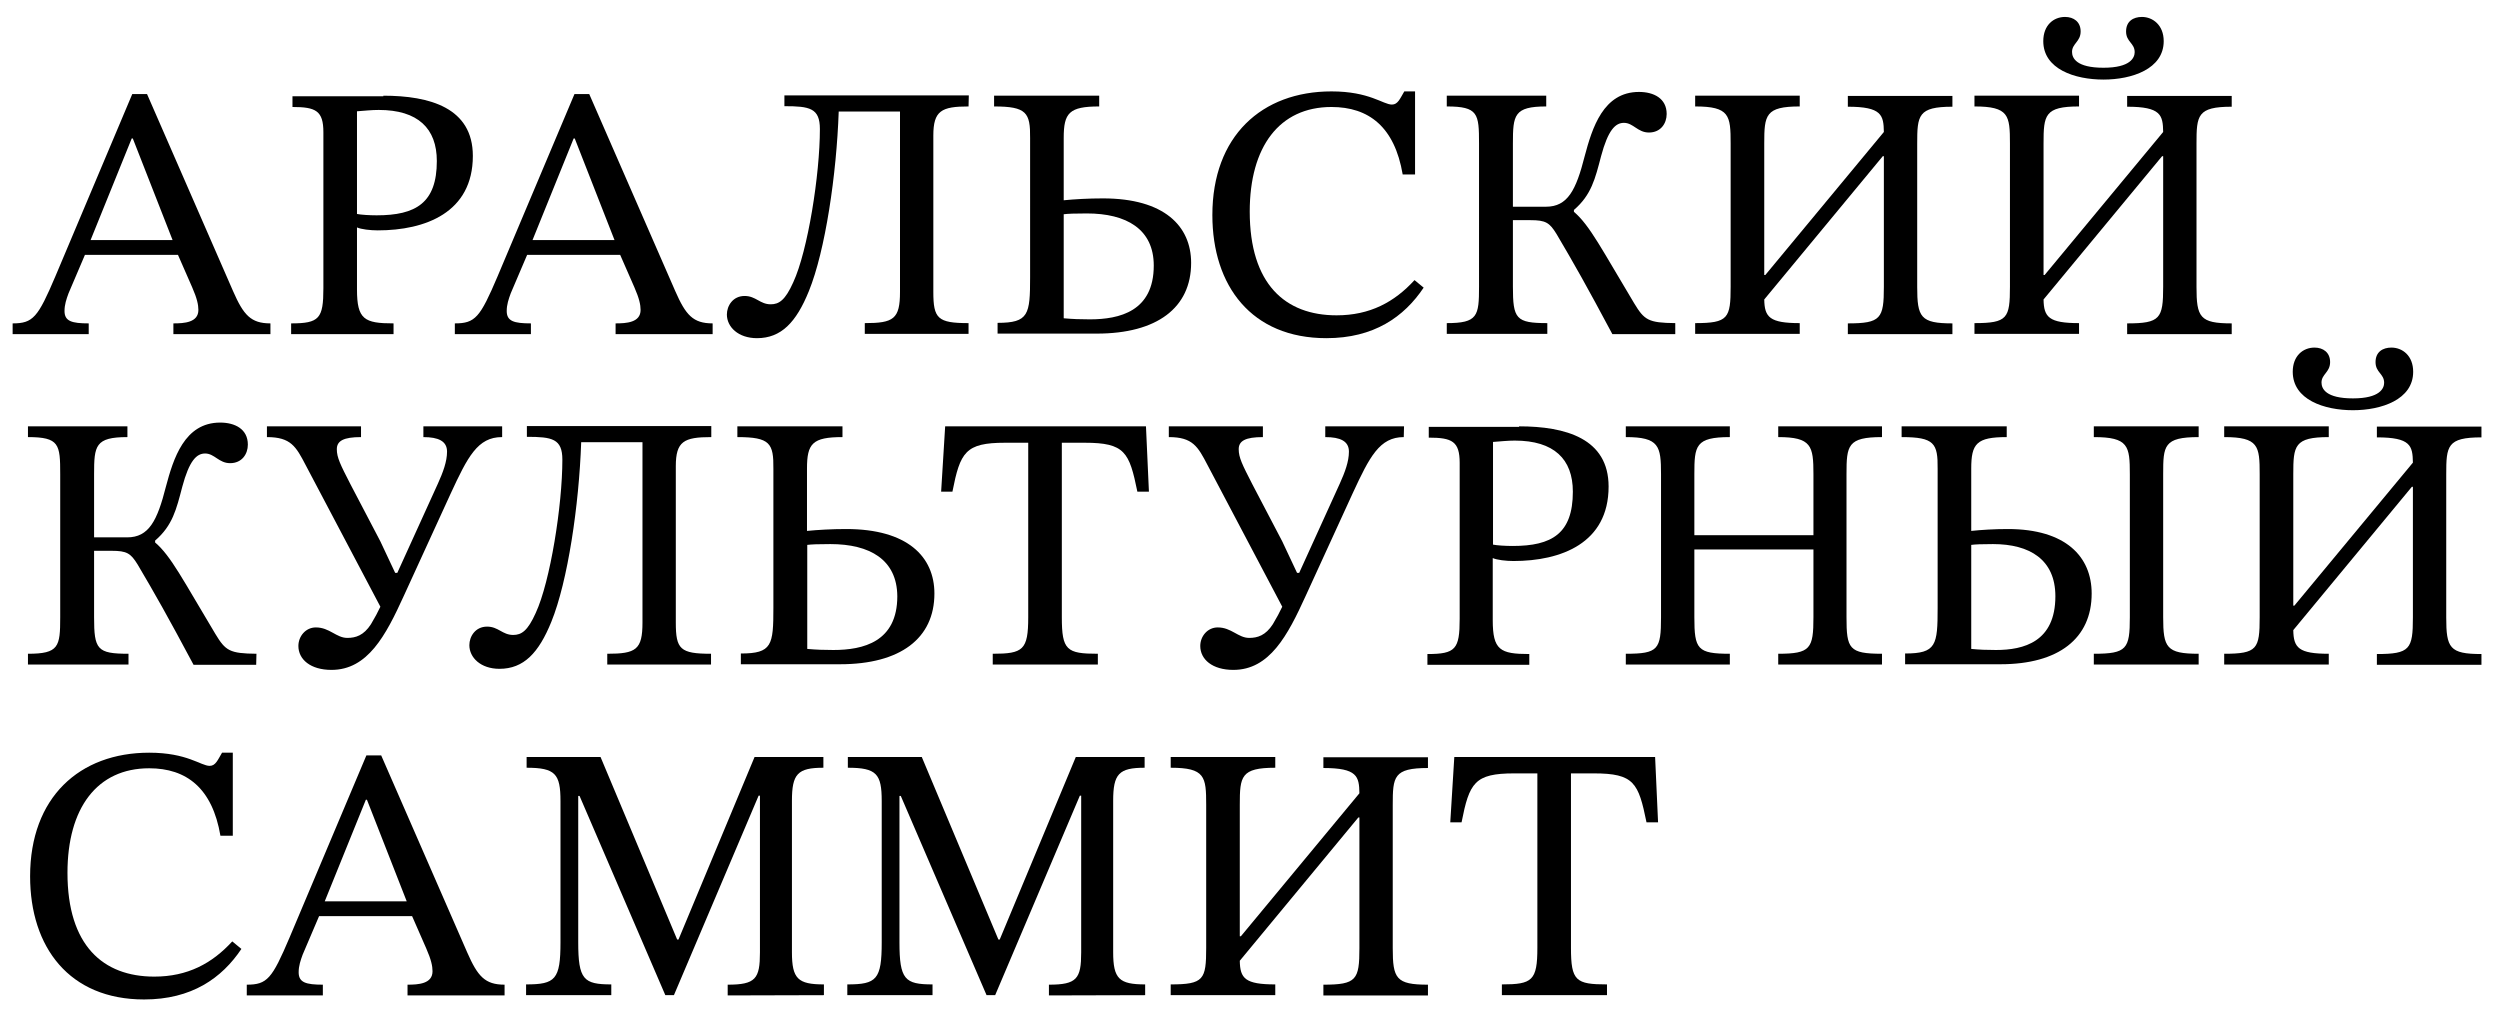 <?xml version="1.0" encoding="utf-8"?>
<!-- Generator: Adobe Illustrator 25.0.1, SVG Export Plug-In . SVG Version: 6.00 Build 0)  -->
<svg version="1.1" id="Livello_1" xmlns="http://www.w3.org/2000/svg" xmlns:xlink="http://www.w3.org/1999/xlink" x="0px" y="0px"
	 viewBox="0 0 930 377" style="enable-background:new 0 0 930 377;" xml:space="preserve">
<g>
	<path d="M64.5,124.3v-4c4,0,9.3-0.3,9.3-5c0-1.9-0.5-4.3-2.3-8.4l-5.3-12.1H31.6l-6.1,14.3c-0.8,2.2-1.5,4.2-1.5,6.6
		c0,3.8,2.7,4.6,9,4.6v4H4.7v-4c7.6,0,9.4-2.2,15.9-17.5L49.2,35h5.5l32,73.3c3.9,8.9,6.6,12,13.9,12v4H64.5z M49.4,51.5H49
		L33.7,89.3h30.5L49.4,51.5z"/>
	<path d="M142.6,35.6c17.3,0,33.3,4.5,33.3,22.4c0,21.1-17.7,27.7-35.4,27.7c-2.7,0-6.2-0.4-7.7-1.1v23.1c0,11.1,2.7,12.6,13.6,12.6
		v4h-38.1v-4c10.5,0,12-1.8,12-13.1v-58c0-8-2.8-9.4-11.5-9.4v-4h33.8V35.6z M132.8,79.6c1.5,0.3,4.6,0.5,7.3,0.5
		c14.6,0,22.4-4.6,22.4-20.2c0-12.1-7-19-21.6-19c-2.7,0-5.3,0.3-8.1,0.5L132.8,79.6L132.8,79.6z"/>
	<path d="M229,124.3v-4c4,0,9.3-0.3,9.3-5c0-1.9-0.5-4.3-2.3-8.4l-5.3-12.1h-34.6l-6.1,14.3c-0.8,2.2-1.5,4.2-1.5,6.6
		c0,3.8,2.7,4.6,9,4.6v4h-28.3v-4c7.6,0,9.4-2.2,15.9-17.5L213.7,35h5.5l32,73.3c3.9,8.9,6.6,12,13.9,12v4H229z M213.8,51.5h-0.4
		l-15.3,37.8h30.5L213.8,51.5z"/>
	<path d="M360.3,39.6c-10.1,0-13.1,1.6-13.1,10.8v58.2c0,9.9,1.6,11.6,13.1,11.6v4h-38.6v-4c10.7,0,13.1-1.5,13.1-11.6V41.5H312
		c-0.8,23.4-5,51.8-11.1,66.8c-4.7,11.6-10.3,17.5-19.3,17.5c-7,0-11.2-4.2-11.2-8.8c0-3.2,2.2-6.9,6.6-6.9c4.2,0,5.7,3.1,9.7,3.1
		c3.1,0,5.4-1.5,8.4-8.2c5.4-11.7,9.9-40,9.9-57c0-7.8-3.8-8.5-13.2-8.5v-4h68.6L360.3,39.6L360.3,39.6z"/>
	<path d="M369.8,39.6v-4h39.1v4c-11.2,0-13.2,2.4-13.2,11.7v23.2c4.1-0.4,9.2-0.7,14.6-0.7c22.8,0,32.8,10.3,32.8,24
		c0,16.7-12.7,26.3-35.1,26.3h-36.9v-4c11.6,0,12.1-3.1,12.1-17V51.4C383.3,41.9,381.9,39.6,369.8,39.6z M404.3,79.4
		c-4.6,0-7,0.1-8.6,0.3v38.7c3.4,0.3,6.1,0.4,9.7,0.4c11.1,0,23.8-3,23.8-20C429.2,85.2,419,79.4,404.3,79.4z"/>
	<path d="M529.6,107c-7.3,10.9-18.5,18.8-36.2,18.8c-27.8,0-42.4-19.4-42.4-45.8c0-29.4,18.4-46,44.3-46c14.2,0,19.2,4.9,22.5,4.9
		c2.2,0,3-2.2,4.6-4.9h4v30.9h-4.6c-3-17.7-12.6-25.1-26.5-25.1c-19.4,0-30.4,14.8-30.4,38.9c0,27,13.2,38.6,32.3,38.6
		c12.4,0,21.5-4.9,29-13.1L529.6,107z"/>
	<path d="M623.2,124.3h-23.4c-9.6-18-14.3-26.3-20.8-37.3c-2.6-4.2-4-5.1-9.7-5.1h-6.5v24.7c0,12,1.1,13.6,12.8,13.6v4h-37.4v-4
		c11.5,0,12-2.6,12-13.6V53.4c0-11.1-0.3-13.8-12-13.8v-4h37v4c-12,0-12.4,3.2-12.4,13.8v23.5h12.3c8.1,0,11.2-6.2,14.4-18.8
		c2.8-10.5,6.9-23.9,20.2-23.9c5.5,0,10.3,2.4,10.3,8.2c0,3.5-2.2,6.9-6.6,6.9c-4.2,0-5.8-3.6-9.3-3.6c-3.2,0-5.9,2.7-8.5,12.4
		c-2.2,8.4-3.6,14.4-10.1,20v0.7c5.9,5,10.5,14.2,22.4,34c3.8,6.3,5.3,7.3,15.3,7.4V124.3z"/>
	<path d="M700.8,58.1h-0.4l-44.1,53.3c0.1,6.6,2,8.8,13.2,8.8v4h-38.9v-4c12.3,0,13.2-1.8,13.2-13.6V53.4c0-10.5-0.4-13.8-13.2-13.8
		v-4h38.9v4c-12.8,0-13.2,3.2-13.2,13.8v48.9h0.4l44.1-53.2c-0.1-6.3-0.8-9.4-13.4-9.4v-4h38.9v4c-12.8,0-13.1,3.2-13.1,13.8v53.2
		c0,11.3,1.2,13.6,13.1,13.6v4h-38.9v-4c12.3,0,13.4-1.8,13.4-13.6V58.1z"/>
	<path d="M804.7,58.1h-0.4l-44.1,53.3c0.1,6.6,2,8.8,13.2,8.8v4h-38.9v-4c12.3,0,13.2-1.8,13.2-13.6V53.4c0-10.5-0.4-13.8-13.2-13.8
		v-4h38.9v4c-12.8,0-13.2,3.2-13.2,13.8v48.9h0.4l44.1-53.2c-0.1-6.3-0.8-9.4-13.4-9.4v-4h38.9v4c-12.8,0-13.1,3.2-13.1,13.8v53.2
		c0,11.3,1.2,13.6,13.1,13.6v4h-38.9v-4c12.3,0,13.4-1.8,13.4-13.6V58.1z M794.1,19.4c0-3.4-3.2-3.8-3.2-7.7c0-3.8,2.7-5.4,5.9-5.4
		c4,0,8.1,3,8.1,9c0,10.4-11.9,14.3-22.4,14.3c-10.7,0-22.4-3.9-22.4-14.3c0-5.9,3.8-9,8.1-9c3.2,0,5.8,1.8,5.8,5.4
		c0,3.8-3.2,4.5-3.2,7.6c0,2.3,1.6,5.9,11.7,5.9S794.1,21.4,794.1,19.4z"/>
	<path d="M95.3,247.3H72c-9.6-18-14.3-26.3-20.8-37.3c-2.6-4.2-4-5.1-9.7-5.1H35v24.7c0,12,1.1,13.6,12.8,13.6v4H10.4v-4
		c11.5,0,12-2.6,12-13.6v-53.2c0-11.1-0.3-13.8-12-13.8v-4h37v4c-12,0-12.4,3.2-12.4,13.8v23.5h12.3c8.1,0,11.2-6.2,14.4-18.8
		c2.8-10.5,6.9-23.9,20.2-23.9c5.5,0,10.3,2.4,10.3,8.2c0,3.5-2.2,6.9-6.6,6.9c-4.2,0-5.8-3.6-9.3-3.6c-3.2,0-5.9,2.7-8.5,12.4
		c-2.2,8.4-3.6,14.4-10.1,20v0.7c5.9,5,10.5,14.2,22.4,34c3.8,6.3,5.3,7.3,15.3,7.4L95.3,247.3L95.3,247.3z"/>
	<path d="M186.7,162.6c-9,0-12.7,7.3-19,20.9l-17.5,38.2c-6.7,14.7-13.4,27.5-26.9,27.5c-7.8,0-12.3-3.9-12.3-8.9
		c0-3.6,2.7-6.9,6.5-6.9c5.1,0,7.6,3.9,11.7,3.9c3.1,0,6.1-0.9,8.8-5.1c1.8-3.1,2.2-3.8,3.5-6.5L113.7,173
		c-3.6-6.9-5.5-10.4-14.4-10.4v-4h35v4c-6.5,0-9,1.4-9,4.5s1.3,5.7,5.1,13.1l11.1,21.2l5.5,11.7h0.8l15.1-33.2
		c1.9-4.2,3.4-8.2,3.4-11.9c0-3.9-3.2-5.4-8.8-5.4v-4h29.3v4H186.7z"/>
	<path d="M264.5,162.6c-10.1,0-13.1,1.6-13.1,10.8v58.2c0,9.9,1.6,11.6,13.1,11.6v4h-38.6v-4c10.7,0,13.1-1.5,13.1-11.6v-67.1h-22.8
		c-0.8,23.4-5,51.8-11.1,66.8c-4.7,11.6-10.3,17.5-19.3,17.5c-7,0-11.2-4.2-11.2-8.8c0-3.2,2.2-6.9,6.6-6.9c4.2,0,5.7,3.1,9.7,3.1
		c3.1,0,5.4-1.5,8.4-8.2c5.4-11.7,9.9-40,9.9-57c0-7.8-3.8-8.5-13.2-8.5v-4h68.6v4.1H264.5z"/>
	<path d="M274.3,162.6v-4h39.1v4c-11.2,0-13.2,2.4-13.2,11.7v23.2c4.1-0.4,9.2-0.7,14.6-0.7c22.8,0,32.8,10.3,32.8,24
		c0,16.7-12.7,26.3-35.1,26.3h-36.9v-4c11.6,0,12.1-3.1,12.1-17v-51.7C287.8,164.9,286.5,162.6,274.3,162.6z M308.9,202.4
		c-4.6,0-7,0.1-8.6,0.3v38.7c3.4,0.3,6.1,0.4,9.7,0.4c11.1,0,23.8-3,23.8-20C333.7,208.2,323.6,202.4,308.9,202.4z"/>
	<path d="M423.1,182.9c-3-14.7-4.6-18.2-19.6-18.2H395v64.9c0,12.3,1.8,13.6,13.4,13.6v4h-39.1v-4c11.3,0,13.2-1.4,13.2-13.6v-64.9
		h-8.6c-14.8,0-16.7,3.5-19.6,18.2h-4.2l1.5-24.3h74.7l1.1,24.3H423.1z"/>
	<path d="M522.2,162.6c-9,0-12.7,7.3-19,20.9l-17.5,38.2c-6.7,14.7-13.4,27.5-26.9,27.5c-7.8,0-12.3-3.9-12.3-8.9
		c0-3.6,2.7-6.9,6.5-6.9c5.1,0,7.6,3.9,11.7,3.9c3.1,0,6.1-0.9,8.8-5.1c1.8-3.1,2.2-3.8,3.5-6.5L449.2,173
		c-3.6-6.9-5.5-10.4-14.4-10.4v-4h35v4c-6.5,0-9,1.4-9,4.5s1.3,5.7,5.1,13.1l11.1,21.2l5.5,11.7h0.8l15.1-33.2
		c1.9-4.2,3.4-8.2,3.4-11.9c0-3.9-3.2-5.4-8.8-5.4v-4h29.3L522.2,162.6L522.2,162.6z"/>
	<path d="M565.1,158.6c17.3,0,33.3,4.5,33.3,22.4c0,21.1-17.7,27.7-35.4,27.7c-2.7,0-6.2-0.4-7.7-1.1v23.1
		c0,11.1,2.7,12.6,13.6,12.6v4H531v-4c10.5,0,12-1.8,12-13.1v-58c0-8-2.8-9.4-11.5-9.4v-4h33.6V158.6z M555.4,202.6
		c1.5,0.3,4.6,0.5,7.3,0.5c14.6,0,22.4-4.6,22.4-20.2c0-12.1-7-19-21.6-19c-2.7,0-5.3,0.3-8.1,0.5L555.4,202.6L555.4,202.6z"/>
	<path d="M630.3,199.1h44.3v-22.7c0-10.5-0.7-13.8-13.1-13.8v-4h38.6v4c-12.8,0-13.2,3.1-13.2,13.8v53.2c0,11.7,0.9,13.6,13.2,13.6
		v4h-38.6v-4c12,0,13.1-1.9,13.1-13.6v-25.2h-44.3v25.2c0,11.9,1.1,13.6,13.2,13.6v4h-38.7v-4c12.1,0,13.1-1.6,13.1-13.6v-53.2
		c0-10.5-0.7-13.8-13.1-13.8v-4h38.7v4c-12.8,0-13.2,3.2-13.2,13.8V199.1z"/>
	<path d="M707.4,162.6v-4h39.1v4c-11.2,0-13.2,2.4-13.2,11.7v23.2c3.8-0.4,8.6-0.7,13.6-0.7c21.6,0,31.2,10.3,31.2,24
		c0,16.7-12.3,26.3-33.9,26.3h-35.5v-4c11.6,0,12.1-3.1,12.1-17v-51.7C720.9,164.9,719.6,162.6,707.4,162.6z M741.4,202.4
		c-4.3,0-6.6,0.1-8.1,0.3v38.7c3.1,0.3,5.7,0.4,9.2,0.4c10.3,0,22.1-3,22.1-20C764.6,208.2,755.1,202.4,741.4,202.4z M792.3,176.4
		c0-10.5-0.5-13.8-13.4-13.8v-4h39v4c-13,0-13.2,3.2-13.2,13.8v53.2c0,11.3,1.2,13.6,13.2,13.6v4h-39v-4c12.3,0,13.4-1.8,13.4-13.6
		V176.4z"/>
	<path d="M897.6,181.1h-0.4l-44.1,53.3c0.1,6.6,2,8.8,13.2,8.8v4h-38.9v-4c12.3,0,13.2-1.8,13.2-13.6v-53.2
		c0-10.5-0.4-13.8-13.2-13.8v-4h38.9v4c-12.8,0-13.2,3.2-13.2,13.8v48.9h0.4l44.1-53.2c-0.1-6.3-0.8-9.4-13.4-9.4v-4h38.9v4
		c-12.8,0-13.1,3.2-13.1,13.8v53.2c0,11.3,1.2,13.6,13.1,13.6v4h-38.9v-4c12.3,0,13.4-1.8,13.4-13.6V181.1z M886.9,142.4
		c0-3.4-3.2-3.8-3.2-7.7c0-3.8,2.7-5.4,5.9-5.4c4.1,0,8.1,3,8.1,9c0,10.4-11.9,14.3-22.4,14.3c-10.7,0-22.4-3.9-22.4-14.3
		c0-5.9,3.8-9,8.1-9c3.2,0,5.8,1.8,5.8,5.4c0,3.8-3.2,4.5-3.2,7.6c0,2.3,1.6,5.9,11.7,5.9S886.9,144.4,886.9,142.4z"/>
	<path d="M89.8,353c-7.3,10.9-18.5,18.8-36.2,18.8c-27.8,0-42.4-19.4-42.4-45.8c0-29.4,18.4-46,44.3-46c14.2,0,19.2,4.9,22.5,4.9
		c2.2,0,3-2.2,4.6-4.9h4v30.9H82c-3-17.7-12.6-25.1-26.5-25.1c-19.4,0-30.4,14.8-30.4,38.9c0,27,13.2,38.6,32.3,38.6
		c12.4,0,21.5-4.9,29-13.1L89.8,353z"/>
	<path d="M151.6,370.3v-4c4,0,9.3-0.3,9.3-5c0-1.9-0.5-4.3-2.3-8.4l-5.3-12.1h-34.6l-6.1,14.3c-0.8,2.2-1.5,4.2-1.5,6.6
		c0,3.8,2.7,4.6,9,4.6v4H91.8v-4c7.6,0,9.4-2.2,15.9-17.5l28.6-67.8h5.5l32,73.3c3.9,8.9,6.6,12,13.9,12v4L151.6,370.3L151.6,370.3z
		 M136.5,297.5h-0.4l-15.3,37.8h30.5L136.5,297.5z"/>
	<path d="M270.7,370.3v-4c10.4,0,12-2.2,12-12V296h-0.5l-31.5,74.2h-3.2l-31.9-74.1h-0.5v54.4c0,13.9,2,15.7,12.3,15.7v4h-31.7v-4
		c10.9,0,12.8-1.8,12.8-15.7V298c0-10.1-1.9-12.4-12.6-12.4v-4h27.5l28.5,67.9h0.5l28.3-67.9h25.6v4c-9.6,0-11.7,2.3-11.7,12.3v56.3
		c0,9.9,2.2,12,11.9,12v4L270.7,370.3L270.7,370.3z"/>
	<path d="M390.2,370.3v-4c10.4,0,12-2.2,12-12V296h-0.5l-31.5,74.2H367l-31.9-74.1h-0.5v54.4c0,13.9,2,15.7,12.3,15.7v4h-31.7v-4
		c10.9,0,12.8-1.8,12.8-15.7V298c0-10.1-1.9-12.4-12.6-12.4v-4h27.5l28.5,67.9h0.5l28.3-67.9h25.6v4c-9.6,0-11.7,2.3-11.7,12.3v56.3
		c0,9.9,2.2,12,11.9,12v4L390.2,370.3L390.2,370.3z"/>
	<path d="M505.7,304.1h-0.4l-44.1,53.3c0.1,6.6,2,8.8,13.2,8.8v4h-38.9v-4c12.3,0,13.2-1.8,13.2-13.6v-53.2
		c0-10.5-0.4-13.8-13.2-13.8v-4h38.9v4c-12.8,0-13.2,3.2-13.2,13.8v48.9h0.4l44.1-53.2c-0.1-6.3-0.8-9.4-13.4-9.4v-4h38.9v4
		c-12.8,0-13.1,3.2-13.1,13.8v53.2c0,11.3,1.2,13.6,13.1,13.6v4h-38.9v-4c12.3,0,13.4-1.8,13.4-13.6V304.1z"/>
	<path d="M612.5,305.9c-3-14.7-4.6-18.2-19.6-18.2h-8.5v64.9c0,12.3,1.8,13.6,13.4,13.6v4h-39.1v-4c11.3,0,13.2-1.4,13.2-13.6v-64.9
		h-8.6c-14.8,0-16.7,3.5-19.6,18.2h-4.2l1.5-24.3h74.7l1.1,24.3H612.5z"/>
</g>
</svg>
